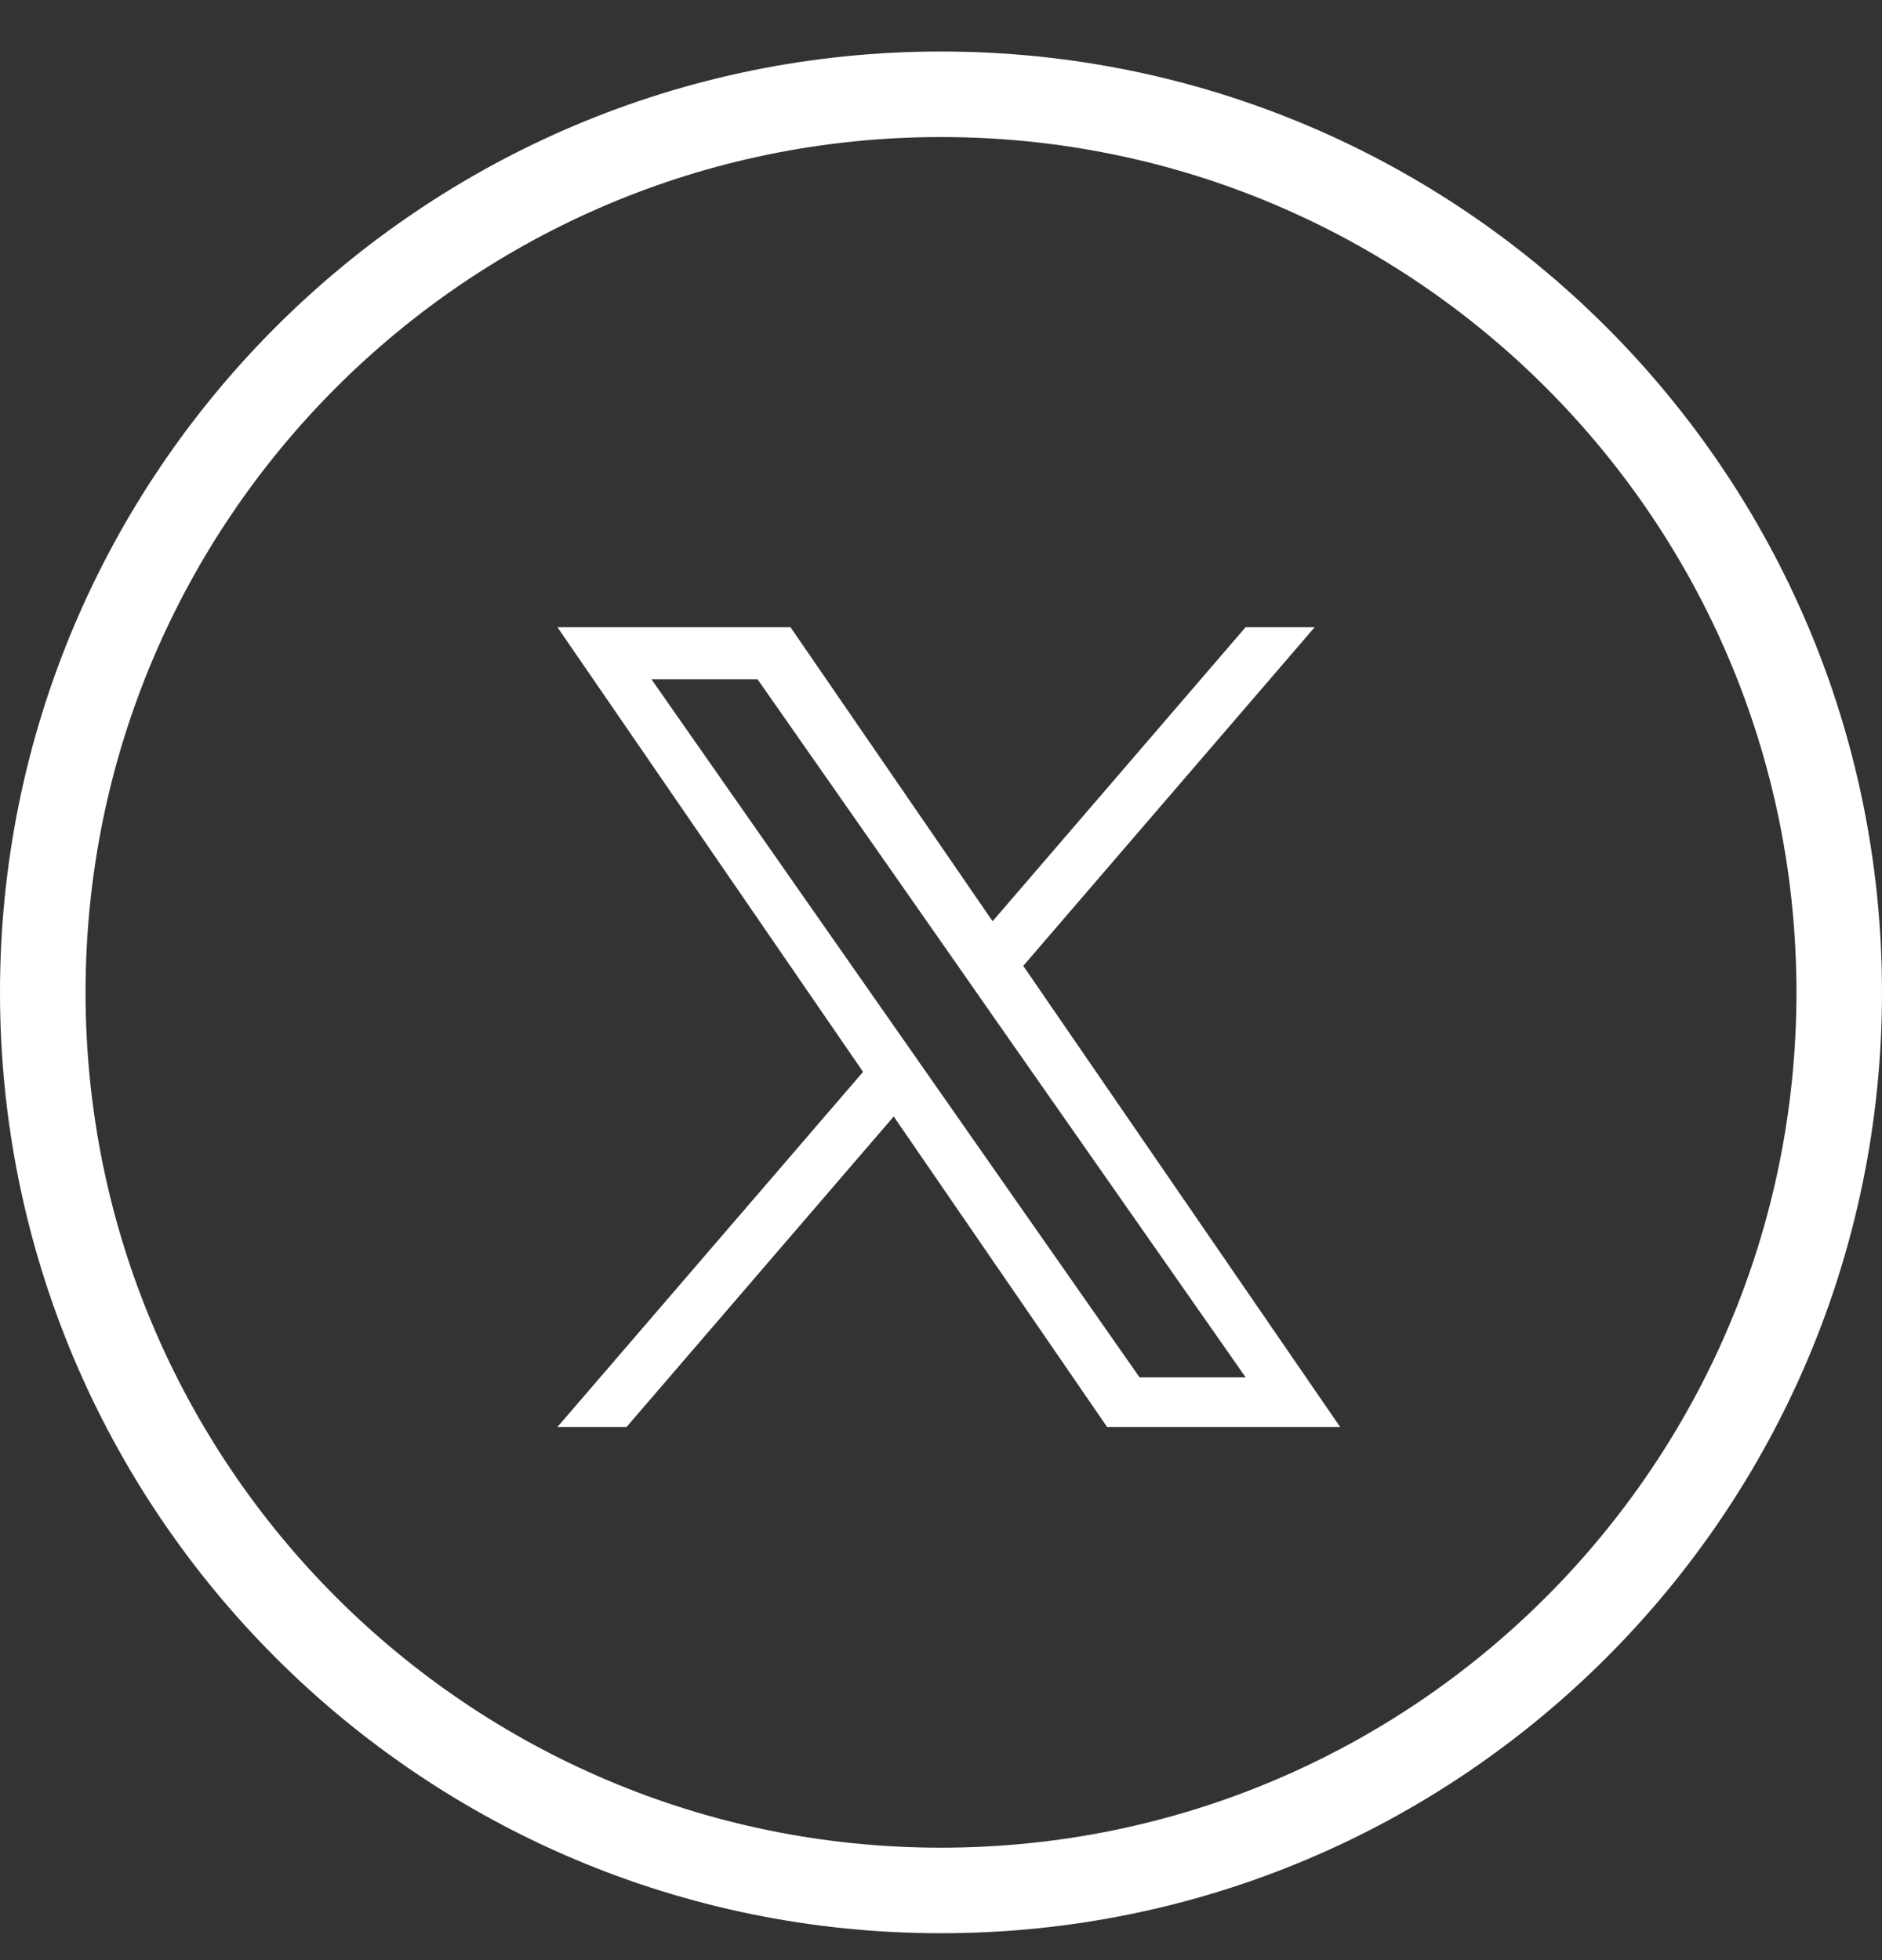 <svg width="24" height="25" viewBox="0 0 24 25" fill="none" xmlns="http://www.w3.org/2000/svg">
<rect x="0" y="0" width="24" height="25" fill="#333333" stroke="none"/>
<g clip-path="url(#clip0_2665_6547)">
<path d="M13.049 12.319L16.765 8H15.884L12.658 11.75L10.081 8H7.109L11.006 13.671L7.109 18.2H7.99L11.397 14.24L14.118 18.2H17.09L13.049 12.319H13.049ZM11.843 13.721L11.448 13.156L8.307 8.663H9.66L12.195 12.289L12.589 12.854L15.885 17.567H14.532L11.843 13.721V13.721Z" fill="white"/>
</g>
<path d="M12 0.657C5.373 0.657 0 6.03 0 12.657C0 19.285 5.373 24.657 12 24.657C18.627 24.657 24 19.285 24 12.657C24 6.03 18.627 0.657 12 0.657ZM12 23.566C5.975 23.566 1.091 18.682 1.091 12.657C1.091 6.632 5.975 1.748 12 1.748C18.025 1.748 22.909 6.632 22.909 12.657C22.909 18.682 18.025 23.566 12 23.566Z" fill="white"/>
<defs>
<clipPath id="clip0_2665_6547">
<rect width="10.2" height="10.2" fill="white" transform="translate(7 8)"/>
</clipPath>
</defs>
</svg>
